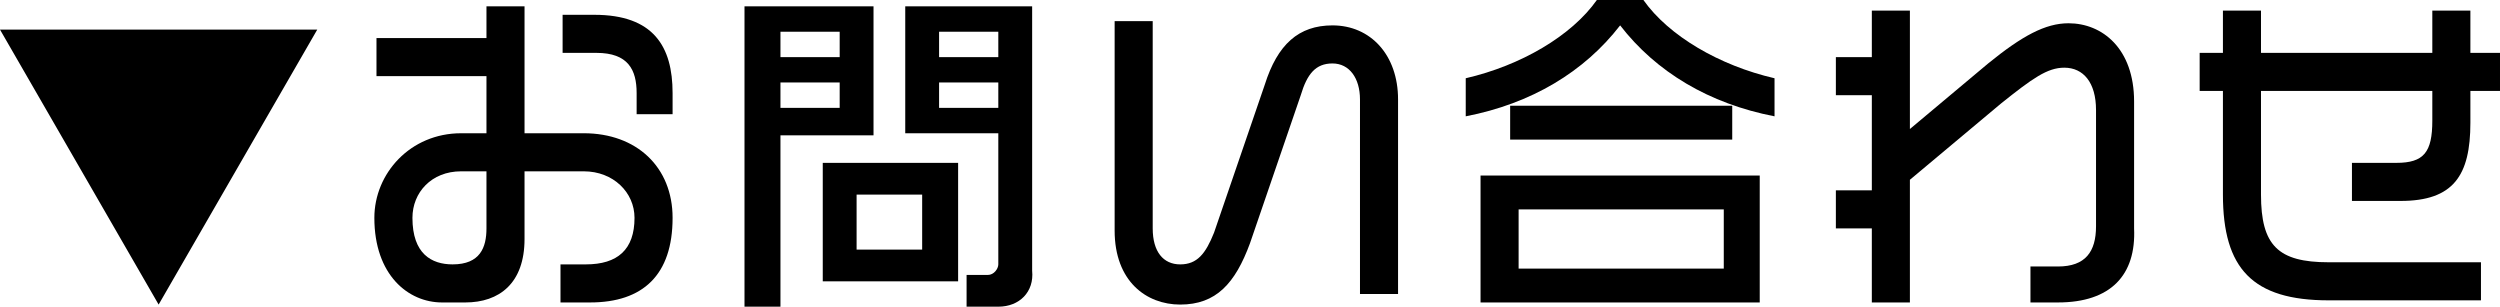 <?xml version="1.0" encoding="utf-8"?>
<!-- Generator: Adobe Illustrator 21.0.0, SVG Export Plug-In . SVG Version: 6.00 Build 0)  -->
<svg version="1.1" id="レイヤー_1" xmlns="http://www.w3.org/2000/svg" xmlns:xlink="http://www.w3.org/1999/xlink" x="0px"
	 y="0px" width="118.2px" height="14.5px" viewBox="0 0 118.2 14.5" style="enable-background:new 0 0 118.2 14.5;"
	 xml:space="preserve">
<g>
	<g>
		<path d="M0,1.4h15l-7.5,13L0,1.4z"/>
		<path d="M27.9,14.3h-1.4v-1.8h1.2c1.5,0,2.3-0.7,2.3-2.2c0-1.2-1-2.2-2.4-2.2h-2.8v3.2c0,2.1-1.2,3-2.8,3h-1.1
			c-1.6,0-3.2-1.3-3.2-4c0-2.1,1.7-4,4.1-4H23V3.6h-5.2V1.8H23V0.3h1.8v6h2.8c2.5,0,4.2,1.6,4.2,4C31.8,13,30.4,14.3,27.9,14.3z
			 M23.1,8.1h-1.3c-1.4,0-2.3,1-2.3,2.2c0,1.7,0.9,2.2,1.9,2.2c1.3,0,1.6-0.8,1.6-1.7V8.1z M30.1,5.4v-1c0-1.1-0.4-1.9-1.9-1.9h-1.6
			V0.7h1.5c2.8,0,3.7,1.5,3.7,3.7v1H30.1z"/>
		<path d="M36.9,6.3v8.2h-1.7V0.3h6.1v6.1H36.9z M39.7,1.5h-2.8v1.2h2.8V1.5z M39.7,3.9h-2.8v1.2h2.8V3.9z M38.9,13.3V7.7h6.4v5.6
			H38.9z M43.6,9.2h-3.1v2.6h3.1V9.2z M47.2,14.5h-1.5V13h1c0.3,0,0.5-0.3,0.5-0.5V6.3h-4.4V0.3h6v12.5
			C48.9,13.8,48.2,14.5,47.2,14.5z M47.2,1.5h-2.8v1.2h2.8V1.5z M47.2,3.9h-2.8v1.2h2.8V3.9z"/>
		<path d="M64.3,13.9V4.7C64.3,3.7,63.8,3,63,3c-0.8,0-1.2,0.5-1.5,1.5l-2.4,7c-0.7,1.9-1.6,2.9-3.3,2.9c-1.6,0-3.1-1.1-3.1-3.5V1
			h1.8v9.8c0,1.1,0.5,1.7,1.3,1.7c0.8,0,1.2-0.5,1.6-1.5l2.4-7c0.6-1.9,1.6-2.8,3.2-2.8c1.8,0,3.1,1.4,3.1,3.5v9.2H64.3z"/>
		<path d="M76.6,1.2c-1.7,2.2-4.2,3.7-7.3,4.3V3.7c2.6-0.6,5-2,6.2-3.7h2.2c1.2,1.7,3.6,3.1,6.2,3.7v1.8C80.8,4.9,78.3,3.4,76.6,1.2
			z M70,14.3v-6h13.2v6H70z M71.4,6.6V5h10.5v1.6H71.4z M81.5,9.9h-9.7v2.8h9.7V9.9z"/>
		<path d="M97.3,14.3h-1.3v-1.7h1.3c1.3,0,1.8-0.7,1.8-1.9V5.2c0-1.3-0.6-2-1.5-2c-0.8,0-1.5,0.5-3,1.7l-4.3,3.6v5.8h-1.8v-3.5h-1.7
			V9h1.7V4.5h-1.7V2.7h1.7V0.5h1.8v5.6L94,3c1.6-1.3,2.7-1.9,3.8-1.9c1.6,0,3.1,1.2,3.1,3.7v6C101,13,99.8,14.3,97.3,14.3z"/>
		<path d="M116.8,4.3v1.5c0,2.5-0.8,3.7-3.3,3.7h-2.3V7.7h2.1c1.3,0,1.7-0.5,1.7-2V4.3h-8.1v4.9c0,2.4,0.8,3.2,3.2,3.2h7.2v1.8h-7.2
			c-3.6,0-5-1.5-5-5V4.3H104V2.5h1.1v-2h1.8v2h8.1v-2h1.8v2h1.4v1.8H116.8z"/>
	</g>
</g>
</svg>
